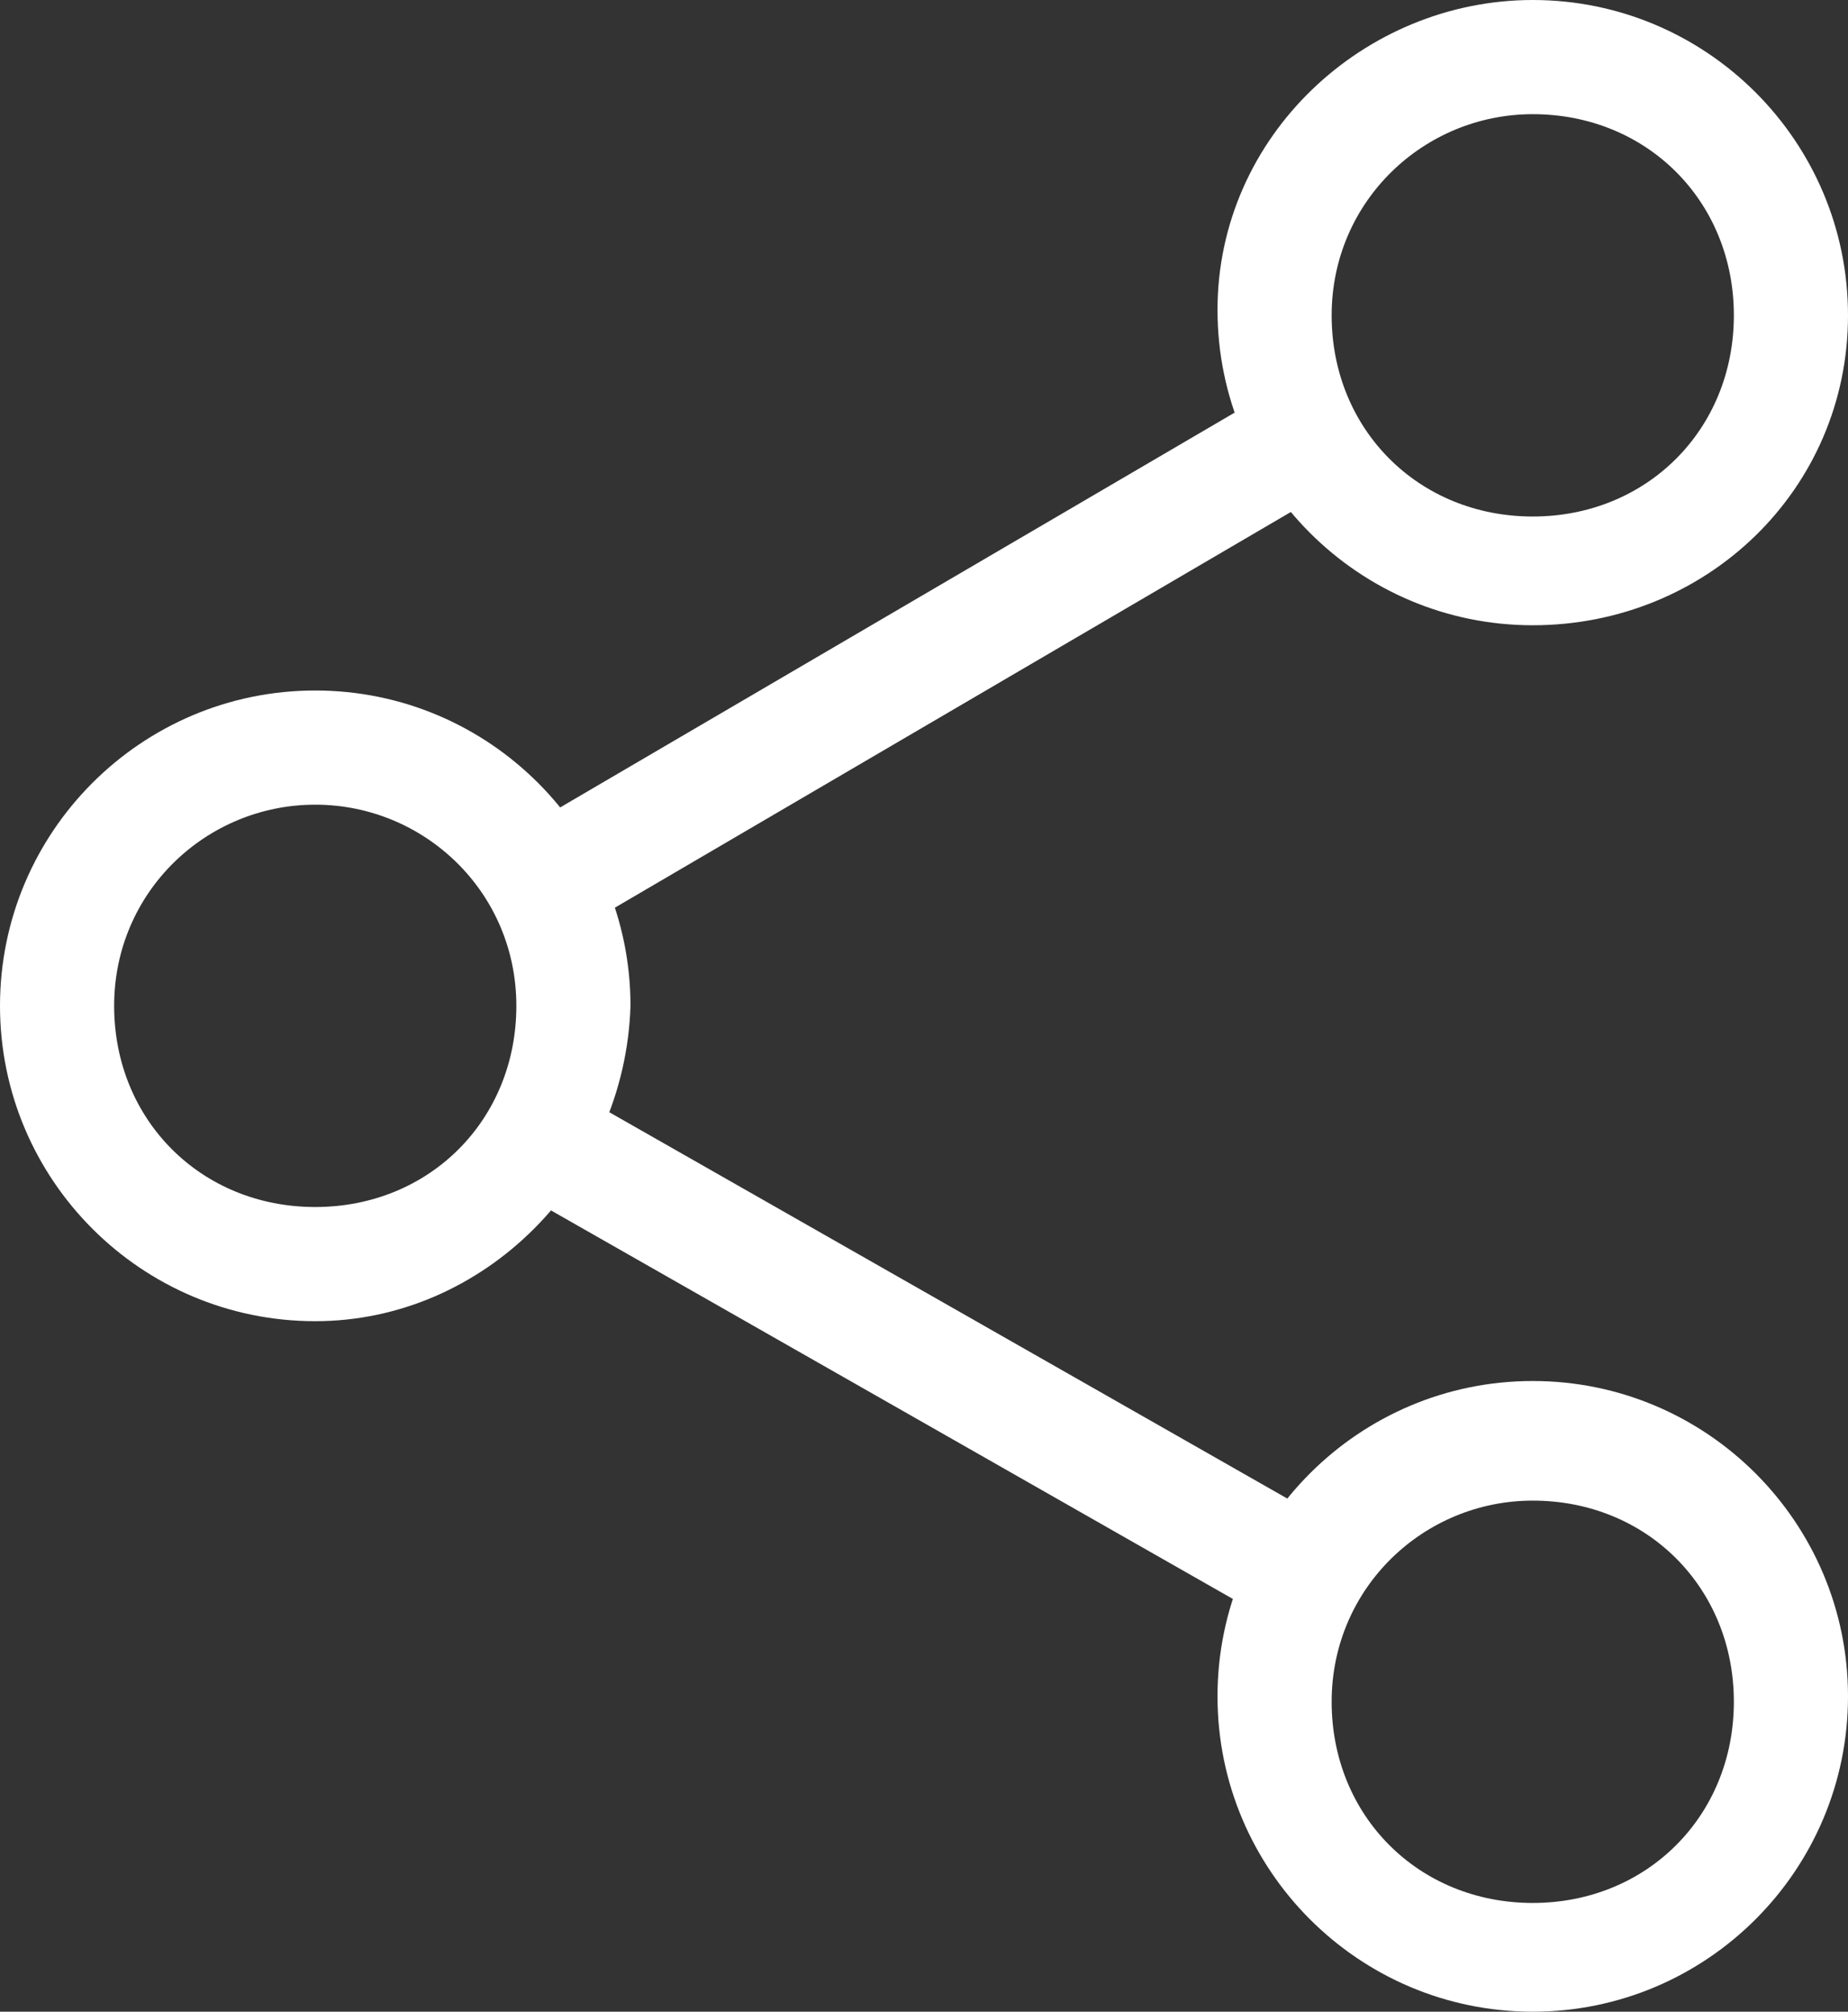 <?xml version="1.0" encoding="utf-8"?>
<!-- Generator: Adobe Illustrator 21.0.0, SVG Export Plug-In . SVG Version: 6.00 Build 0)  -->
<svg version="1.1" id="Capa_1" xmlns="http://www.w3.org/2000/svg" xmlns:xlink="http://www.w3.org/1999/xlink" x="0px" y="0px"
	 viewBox="0 0 34 37" style="enable-background:new 0 0 34 37;" xml:space="preserve">
<rect x="0" y="0" width="34" height="37" fill="#333333" stroke="none"/>
<style type="text/css">
	.st0{fill:#FFFFFF;}
</style>
<g>
	<g>
		<path class="st0" d="M28.2,11.5c-3.2,0-5.8-2.6-5.8-5.8S25.1,0,28.2,0C31.4,0,34,2.6,34,5.8S31.4,11.5,28.2,11.5z M28.2,2.1
			c-2,0-3.7,1.6-3.7,3.7s1.6,3.7,3.7,3.7s3.7-1.6,3.7-3.7S30.3,2.1,28.2,2.1z"/>
	</g>
	<g>
		<path class="st0" d="M5.8,24.3c-3.2,0-5.8-2.6-5.8-5.8c0-3.2,2.6-5.8,5.8-5.8s5.8,2.6,5.8,5.8C11.5,21.7,8.9,24.3,5.8,24.3z
			 M5.8,14.8c-2,0-3.7,1.6-3.7,3.7s1.6,3.7,3.7,3.7s3.7-1.6,3.7-3.7S7.8,14.8,5.8,14.8z"/>
	</g>
	<g>
		<path class="st0" d="M28.2,37c-3.2,0-5.8-2.6-5.8-5.8s2.6-5.8,5.8-5.8c3.2,0,5.8,2.6,5.8,5.8S31.4,37,28.2,37z M28.2,27.6
			c-2,0-3.7,1.6-3.7,3.7s1.6,3.7,3.7,3.7s3.7-1.6,3.7-3.7S30.3,27.6,28.2,27.6z"/>
	</g>
	<g>
		<rect x="8.8" y="11.1" transform="matrix(0.863 -0.505 0.505 0.863 -3.813 10.253)" class="st0" width="16.4" height="2.1"/>
	</g>
	<g>
		
			<rect x="15.9" y="16.7" transform="matrix(0.495 -0.869 0.869 0.495 -13.071 27.343)" class="st0" width="2.1" height="16.4"/>
	</g>
</g>
</svg>
